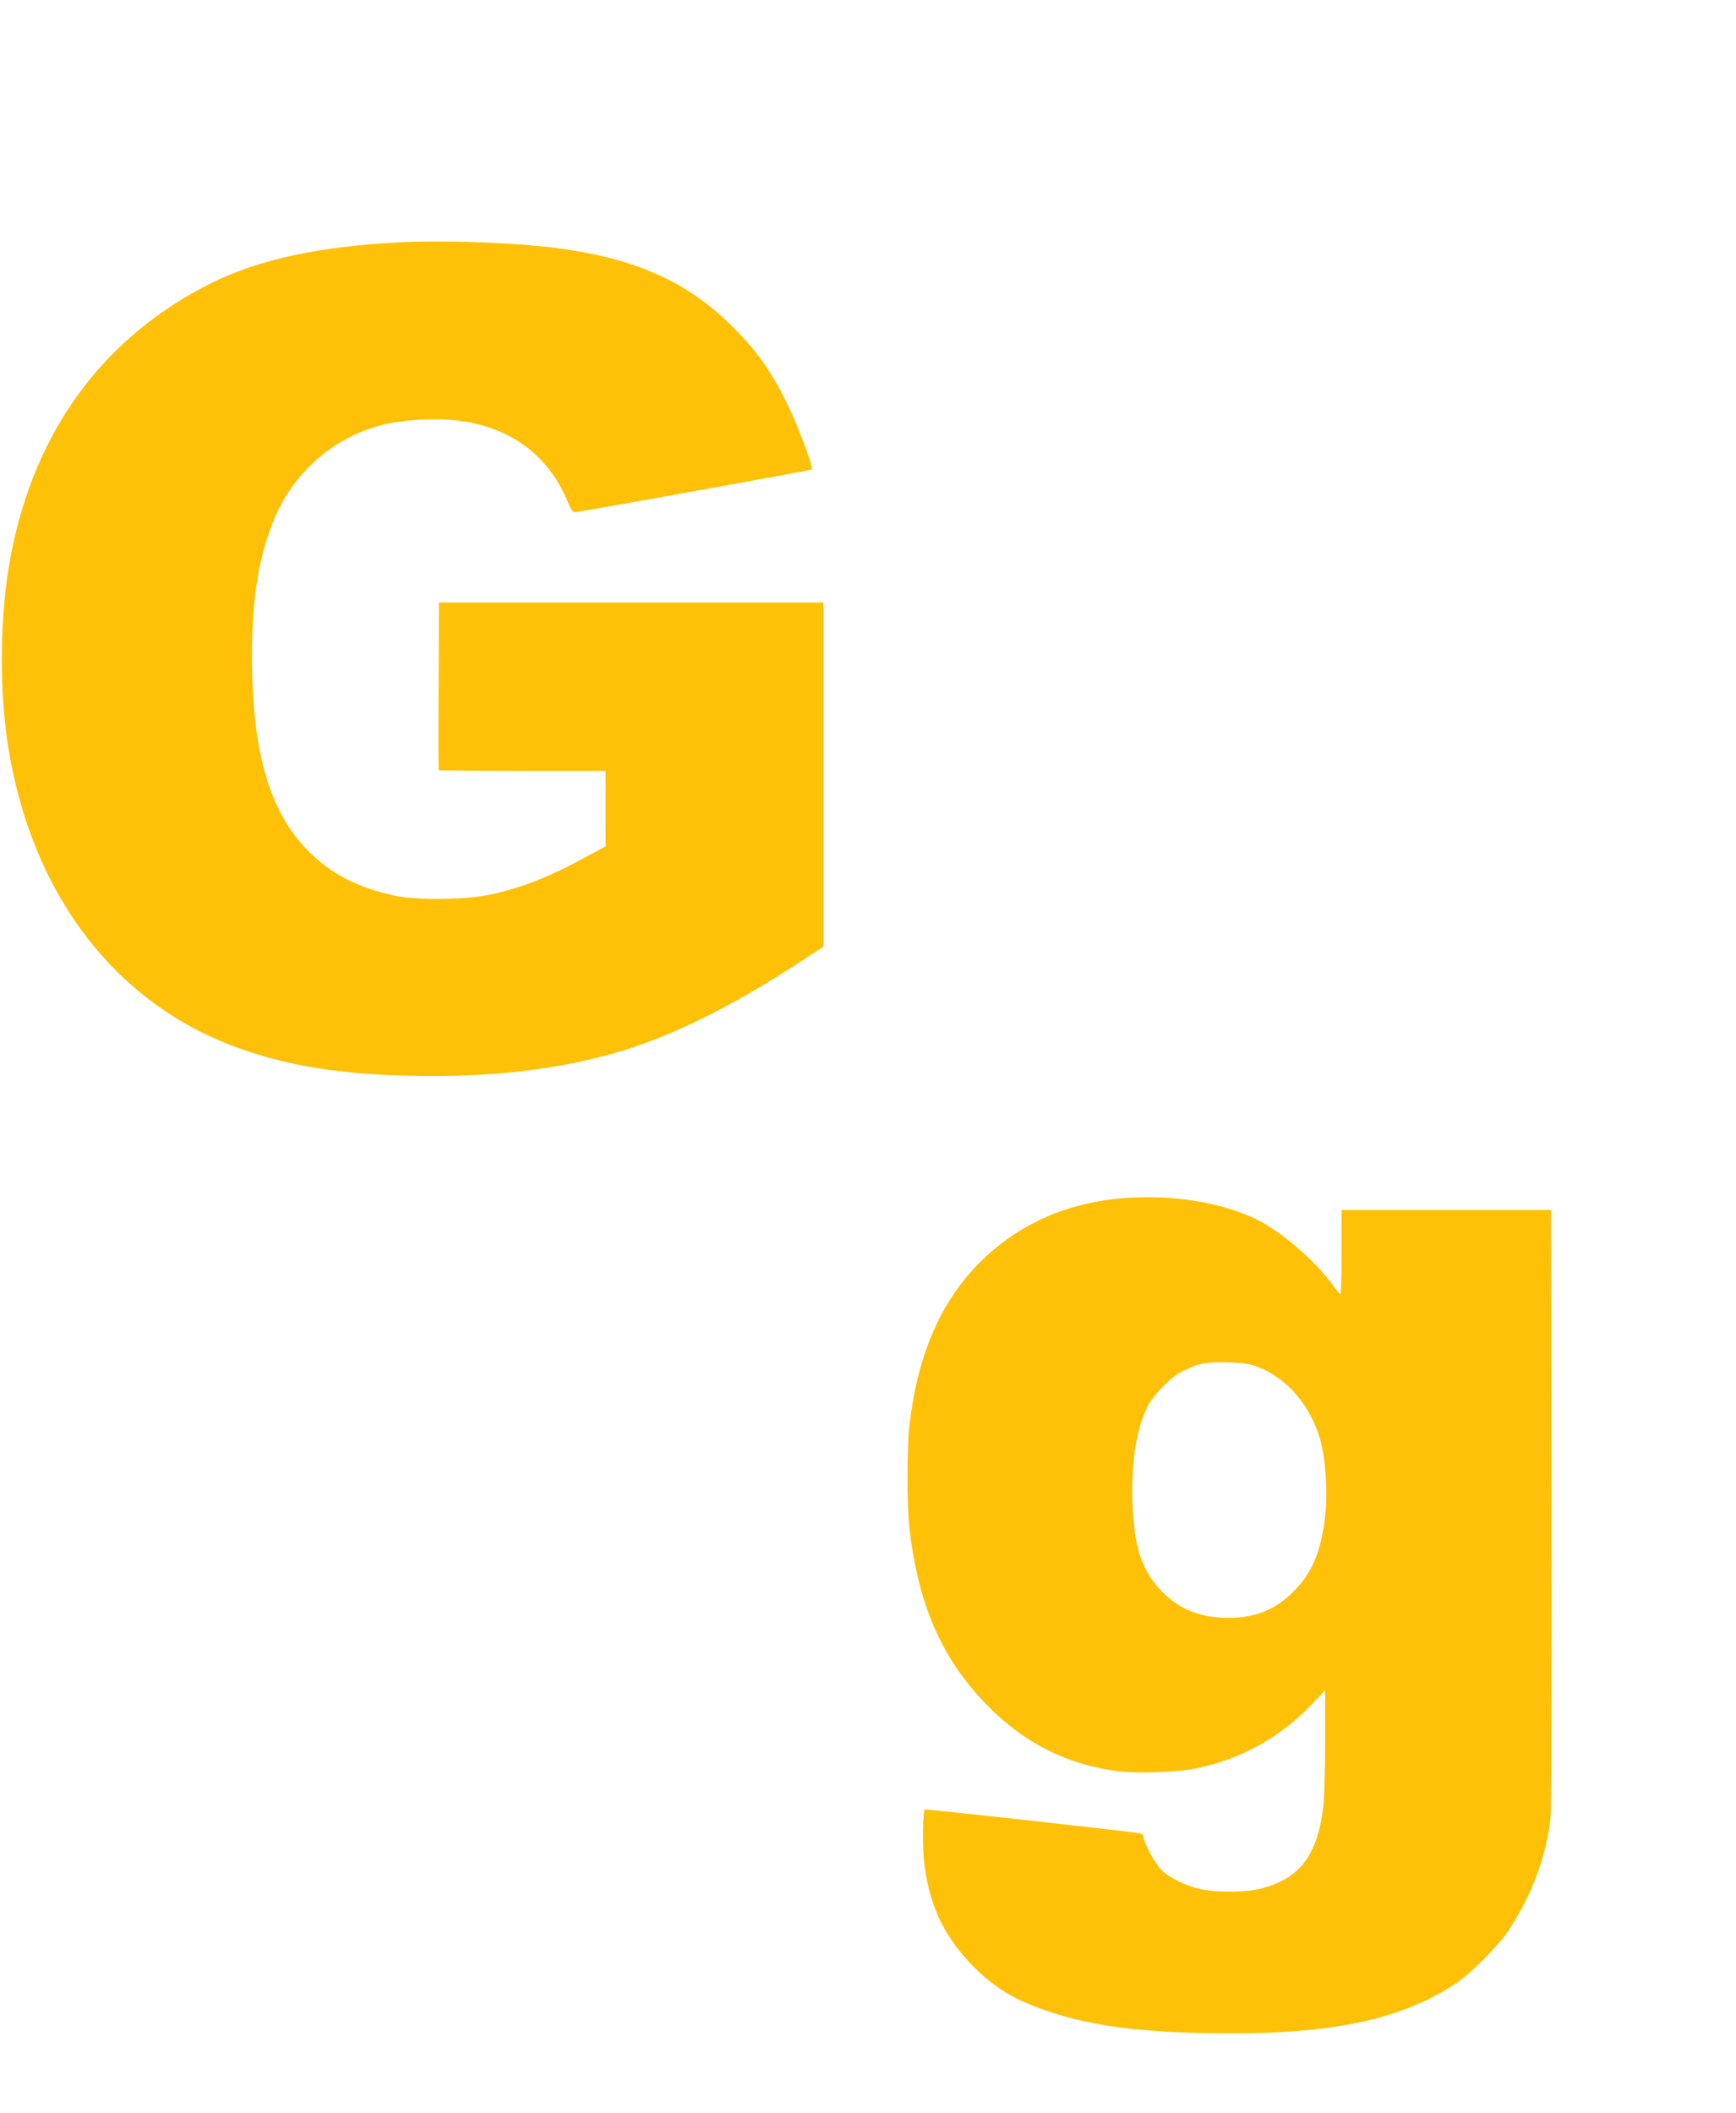 <?xml version="1.0" standalone="no"?>
<!DOCTYPE svg PUBLIC "-//W3C//DTD SVG 20010904//EN"
 "http://www.w3.org/TR/2001/REC-SVG-20010904/DTD/svg10.dtd">
<svg version="1.0" xmlns="http://www.w3.org/2000/svg"
 width="1052pt" height="1280pt" viewBox="0 0 1052 1280"
 preserveAspectRatio="xMidYMid meet">
<g transform="translate(0,1280) scale(0.1,-0.1)"
fill="#ffc107" stroke="none">
<path d="M2445 11333 c-499 -23 -874 -103 -1165 -248 -654 -327 -1071 -894
-1215 -1653 -67 -350 -72 -809 -14 -1166 146 -897 659 -1559 1411 -1821 300
-105 605 -153 1028 -162 460 -10 850 32 1211 131 341 94 721 279 1156 564
l133 87 0 1043 0 1042 -1165 0 -1165 0 -2 -506 c-2 -278 -1 -508 1 -510 2 -2
231 -4 508 -4 l503 0 0 -229 0 -228 -113 -61 c-237 -129 -409 -196 -600 -234
-150 -30 -438 -32 -565 -4 -226 49 -385 131 -525 272 -235 237 -341 604 -340
1184 1 327 34 553 113 771 114 315 361 543 676 625 122 32 332 43 469 25 309
-41 536 -209 651 -481 28 -66 34 -75 55 -72 81 11 1424 253 1428 258 12 12
-84 267 -154 409 -95 191 -180 311 -325 455 -290 291 -634 435 -1170 489 -227
23 -606 35 -825 24z"/>
<path d="M6780 5539 c-346 -33 -641 -174 -868 -413 -224 -237 -357 -558 -402
-971 -14 -128 -14 -482 0 -605 49 -439 179 -757 419 -1024 241 -268 516 -415
854 -457 111 -14 351 -5 457 16 278 56 514 186 713 394 l77 81 0 -303 c0 -166
-5 -342 -10 -392 -34 -302 -141 -445 -378 -506 -92 -23 -265 -25 -364 -4 -90
19 -191 68 -240 117 -39 39 -108 166 -108 199 0 11 -10 20 -27 23 -59 12
-1294 148 -1299 144 -12 -13 -15 -213 -5 -308 28 -260 114 -449 286 -629 137
-143 269 -222 483 -291 261 -84 533 -120 968 -127 708 -13 1150 77 1484 300
94 62 260 229 322 323 144 216 233 461 255 694 4 52 7 899 5 1883 l-3 1787
-635 0 -634 0 0 -255 c0 -140 -3 -255 -7 -255 -5 1 -26 26 -48 57 -102 142
-306 318 -455 393 -221 110 -535 158 -840 129z m835 -1017 c180 -66 326 -234
385 -442 33 -118 46 -307 32 -447 -22 -222 -79 -361 -192 -473 -113 -113 -235
-162 -398 -161 -168 1 -290 49 -398 157 -121 120 -173 273 -181 534 -9 255 23
454 93 593 35 67 131 167 196 202 99 54 151 65 283 62 93 -3 133 -8 180 -25z"/>
</g>
</svg>
